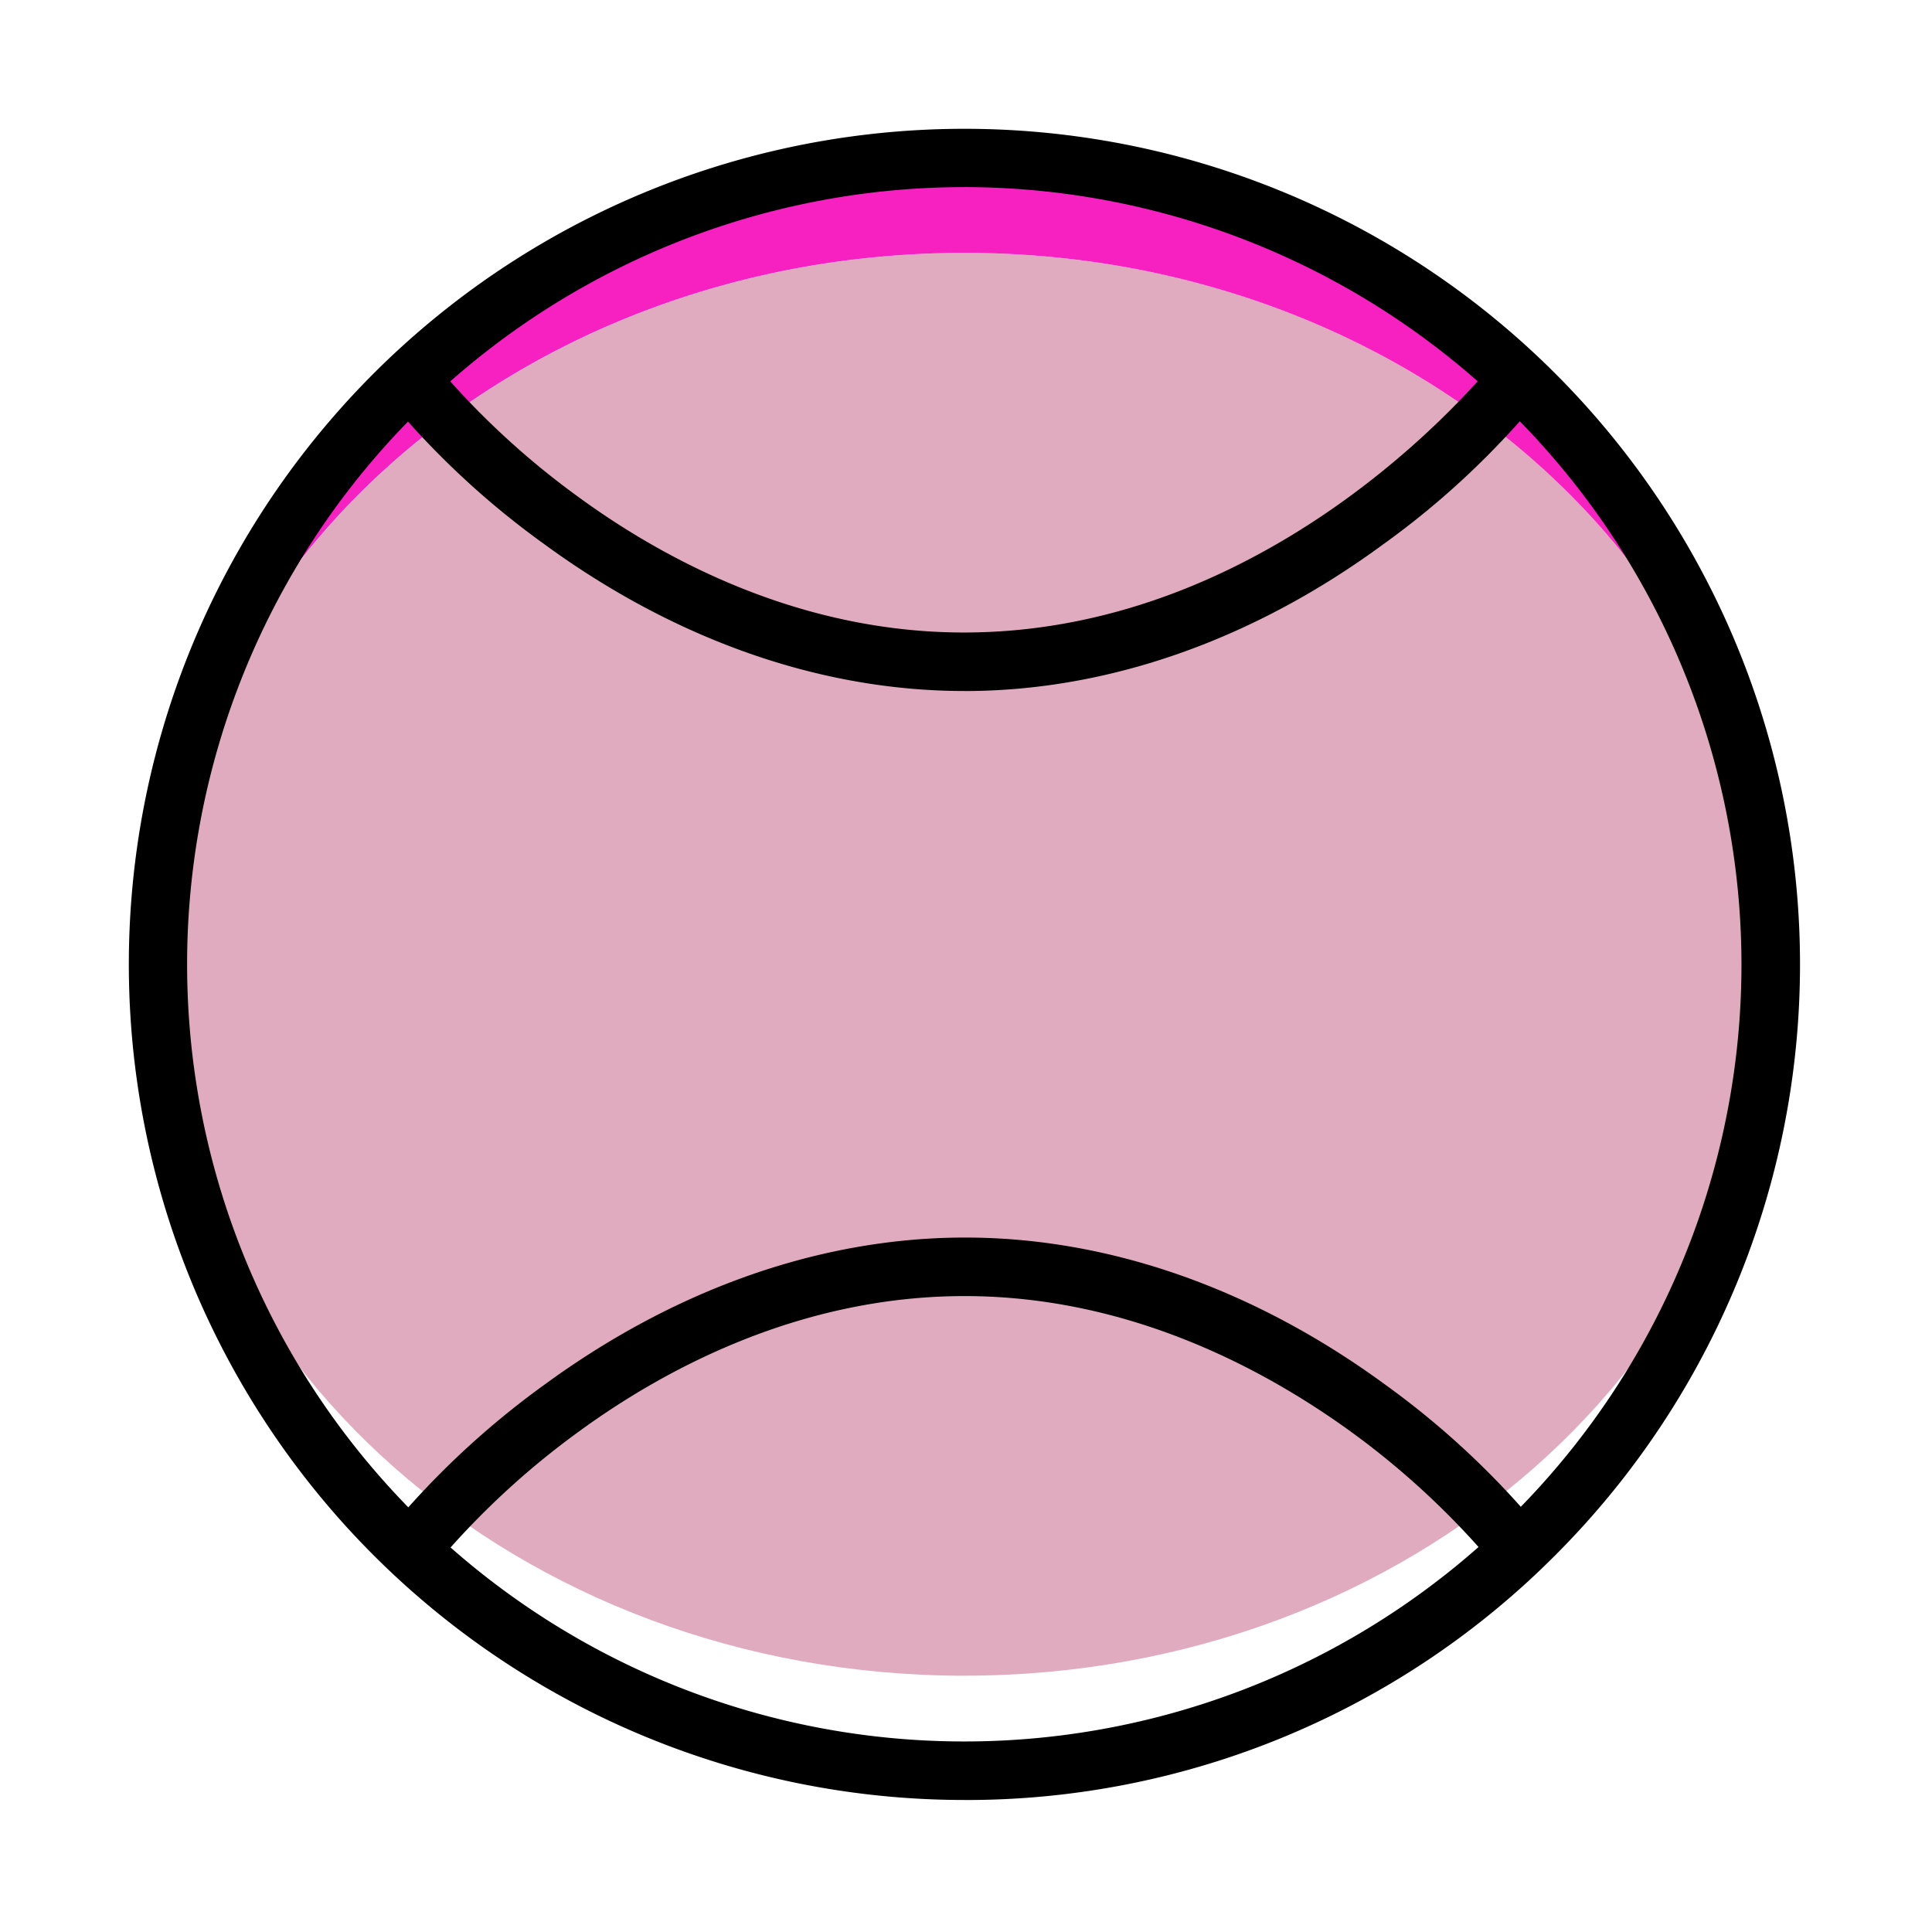 <svg xmlns="http://www.w3.org/2000/svg" width="60" height="60" fill="none"><path fill="#E1ABBF" d="M29.95 52.04c13.832 0 25.045-9.891 25.045-22.093S43.782 7.853 29.95 7.853 4.904 17.744 4.904 29.947c0 12.202 11.213 22.094 25.046 22.094"/><path fill="#F720C0" d="M29.947 7.853c13.833 0 25.045 9.89 25.045 22.097a25.05 25.05 0 0 0-50.094 0c0-12.207 11.21-22.097 25.05-22.097"/><path fill="#000" d="M29.947 55.9a25.95 25.95 0 1 1 18.351-7.598 25.8 25.8 0 0 1-18.351 7.599m0-50.09a24.136 24.136 0 1 0 24.136 24.137A24.165 24.165 0 0 0 29.947 5.81"/><path fill="#000" d="M29.953 21.46c-4.462 0-8.982-1.582-13.066-4.572a26 26 0 0 1-4.883-4.573l1.426-1.112a25 25 0 0 0 4.562 4.252c2.623 1.91 6.821 4.188 11.947 4.188 9.872 0 16.427-8.354 16.49-8.436l1.426 1.108a25.8 25.8 0 0 1-4.875 4.573c-4.063 2.99-8.565 4.573-13.027 4.573M13.447 48.69l-1.425-1.111a26.2 26.2 0 0 1 4.882-4.573c4.085-2.99 8.604-4.573 13.067-4.573 4.462 0 8.974 1.583 13.055 4.573a26 26 0 0 1 4.876 4.573l-1.426 1.112a25 25 0 0 0-4.555-4.252c-2.645-1.91-6.843-4.188-11.965-4.188s-9.324 2.274-11.947 4.184a25 25 0 0 0-4.562 4.256"/></svg>